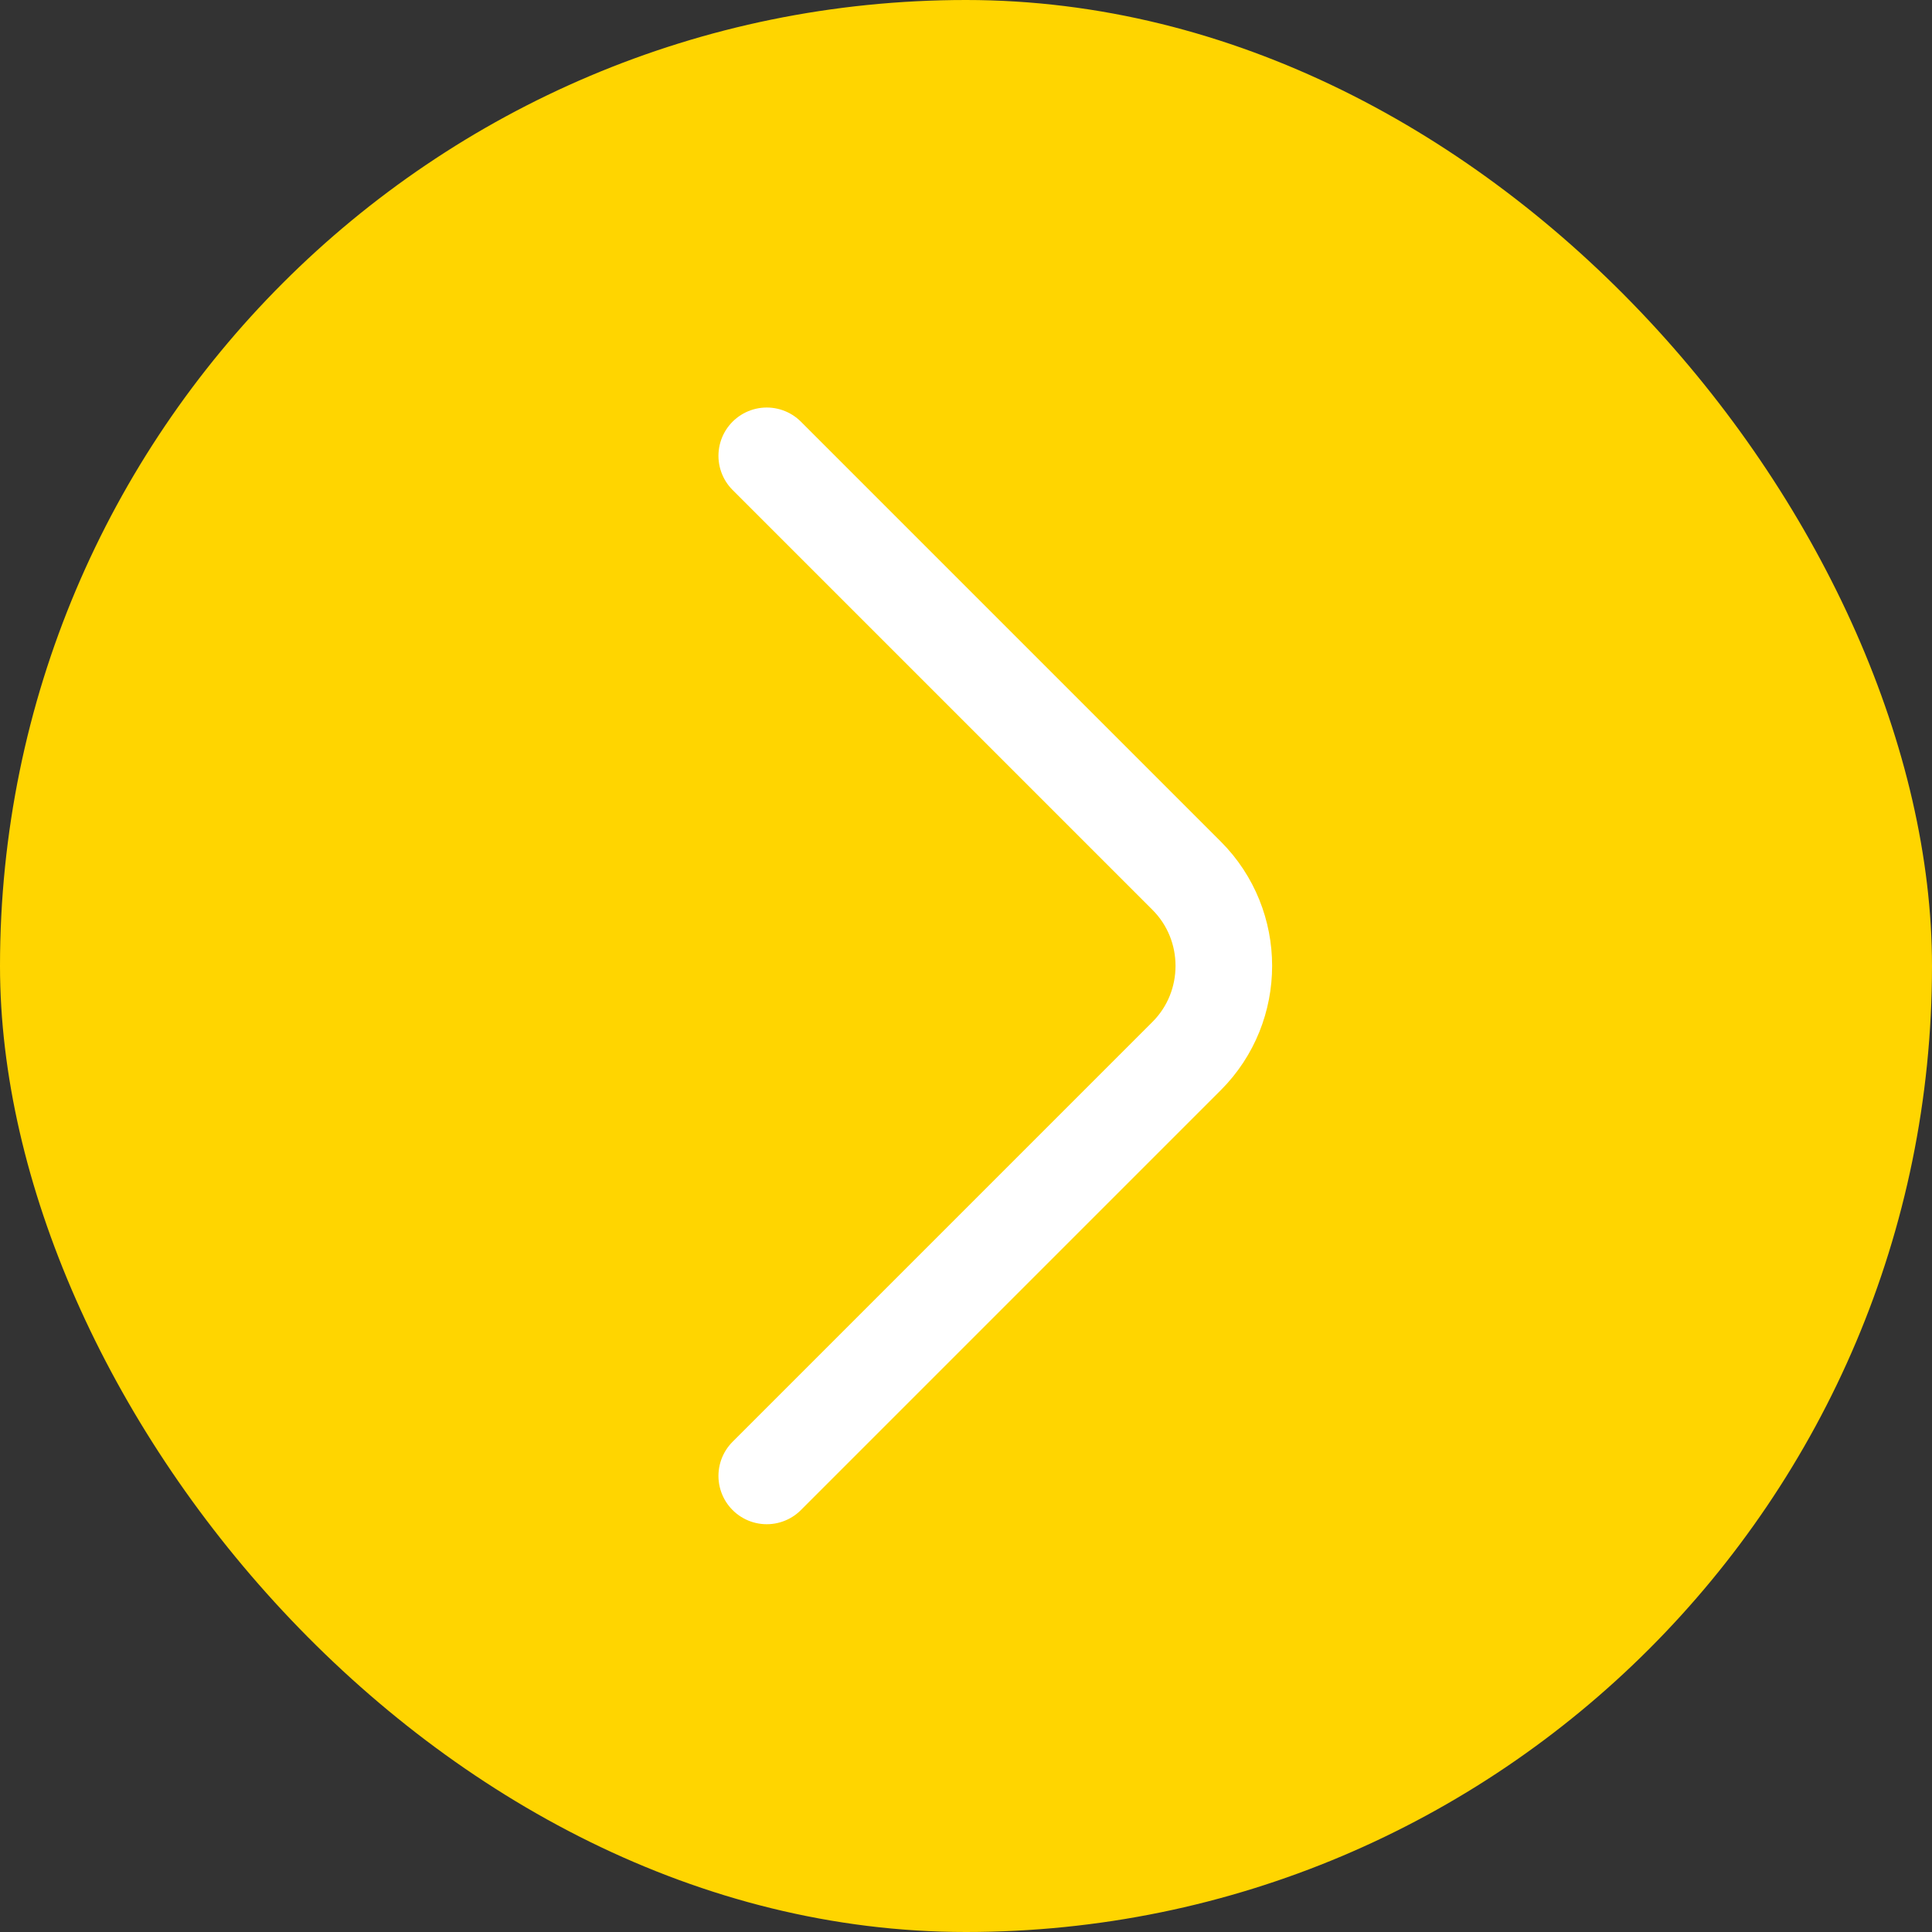 <?xml version="1.0" encoding="UTF-8"?> <svg xmlns="http://www.w3.org/2000/svg" width="30" height="30" viewBox="0 0 30 30" fill="none"><rect x="0" y="0" width="30" height="30" fill="#333333" stroke="none"/> <rect width="30" height="30" rx="15" fill="#FFD500"></rect> <path d="M11.906 22.918L18.426 16.398C19.196 15.628 19.196 14.368 18.426 13.598L11.906 7.078" stroke="white" stroke-width="1.5" stroke-miterlimit="10" stroke-linecap="round" stroke-linejoin="round"></path> </svg> 